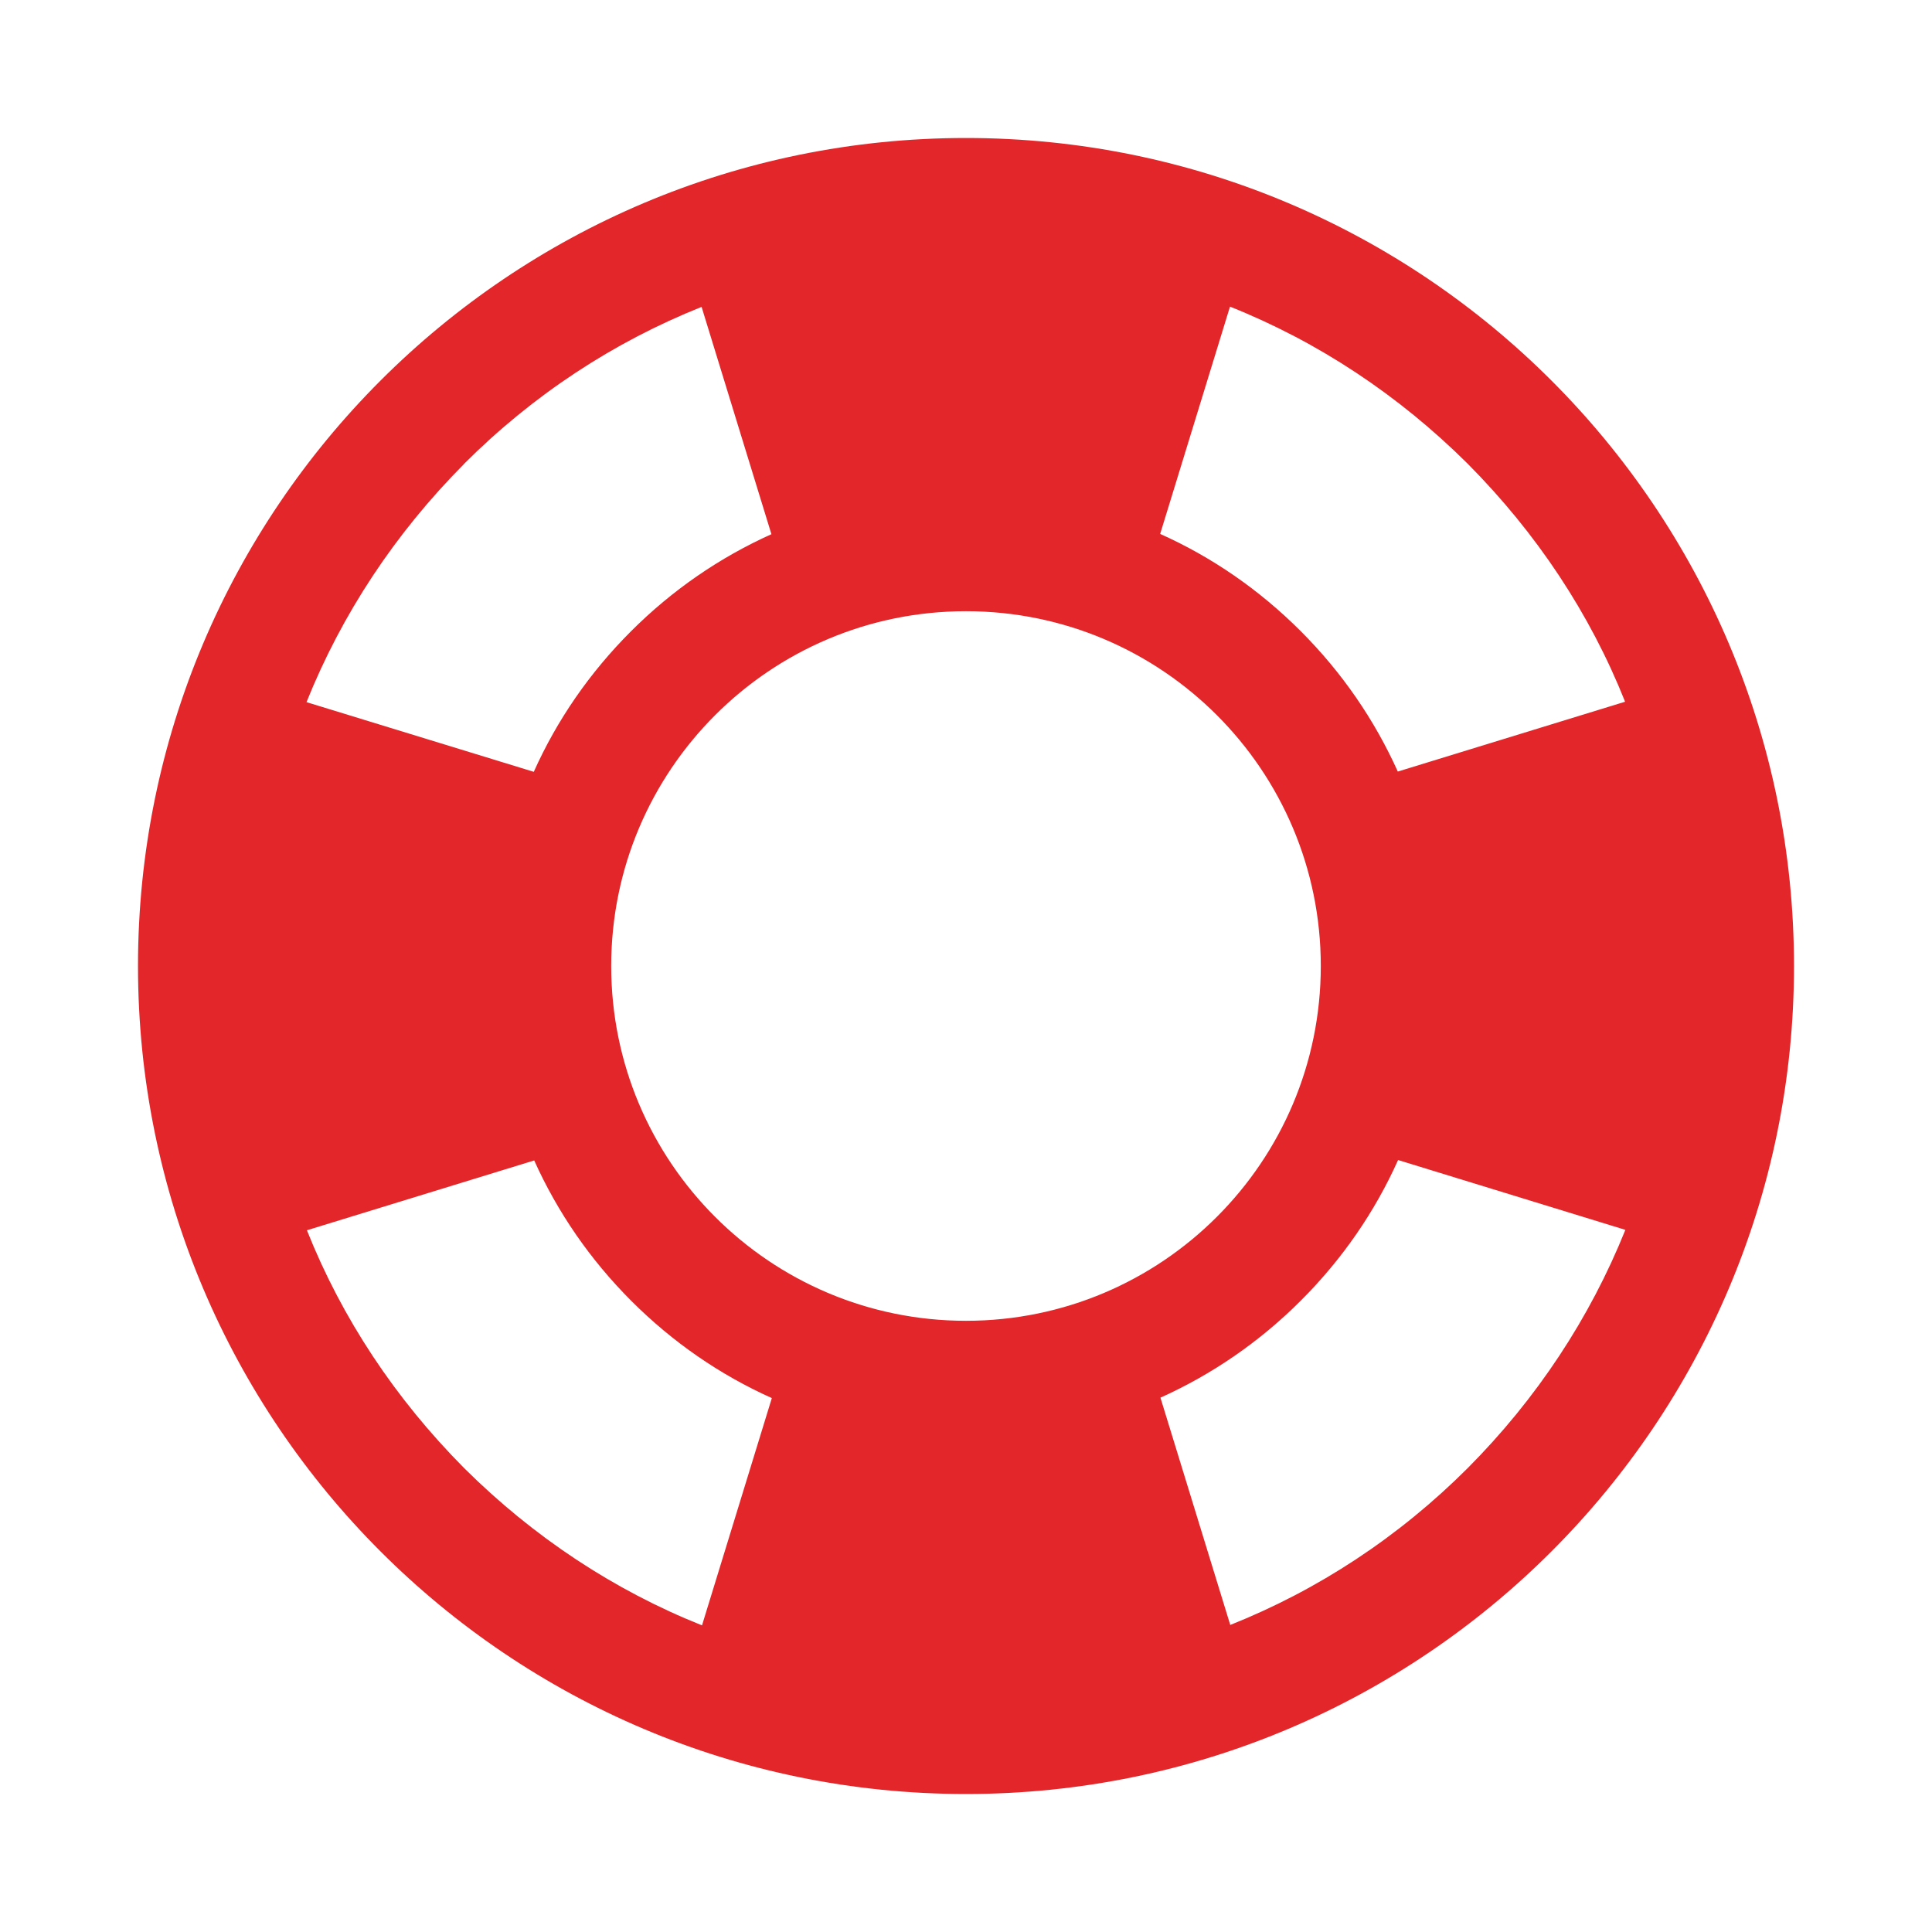 <?xml version="1.0" encoding="utf-8"?><!-- Скачано с сайта svg4.ru / Downloaded from svg4.ru -->
<svg width="800px" height="800px" viewBox="0 0 14 14" role="img" focusable="false" aria-hidden="true" xmlns="http://www.w3.org/2000/svg"><path fill="#e32629" d="M7 1C3.687 1 1 3.687 1 7s2.687 6 6 6 6-2.687 6-6-2.687-6-6-6zm4.776 4.085l-1.647.506c-.169-.375-.404-.718-.704-1.018-.3-.3-.643-.536-1.018-.704l.506-1.647c.637.254 1.221.64 1.722 1.138.501.504.887 1.087 1.141 1.725zM7 9.571C5.58 9.571 4.429 8.42 4.429 7c0-1.42 1.152-2.571 2.571-2.571 1.42 0 2.571 1.152 2.571 2.571 0 1.42-1.152 2.571-2.571 2.571zM3.362 3.362c.501-.501 1.085-.884 1.722-1.138l.506 1.647c-.375.169-.718.404-1.018.704-.3.3-.536.643-.704 1.018L2.221 5.088c.257-.64.643-1.224 1.141-1.725zM2.224 8.915l1.647-.506c.169.375.404.718.704 1.018.3.3.643.536 1.018.704l-.506 1.647c-.637-.254-1.221-.64-1.722-1.138-.501-.504-.887-1.087-1.141-1.725zM10.637 10.637c-.501.501-1.085.884-1.722 1.138l-.506-1.647c.375-.169.718-.404 1.018-.704.3-.3.536-.643.704-1.018l1.647.506c-.257.64-.643 1.224-1.141 1.725z"/></svg>